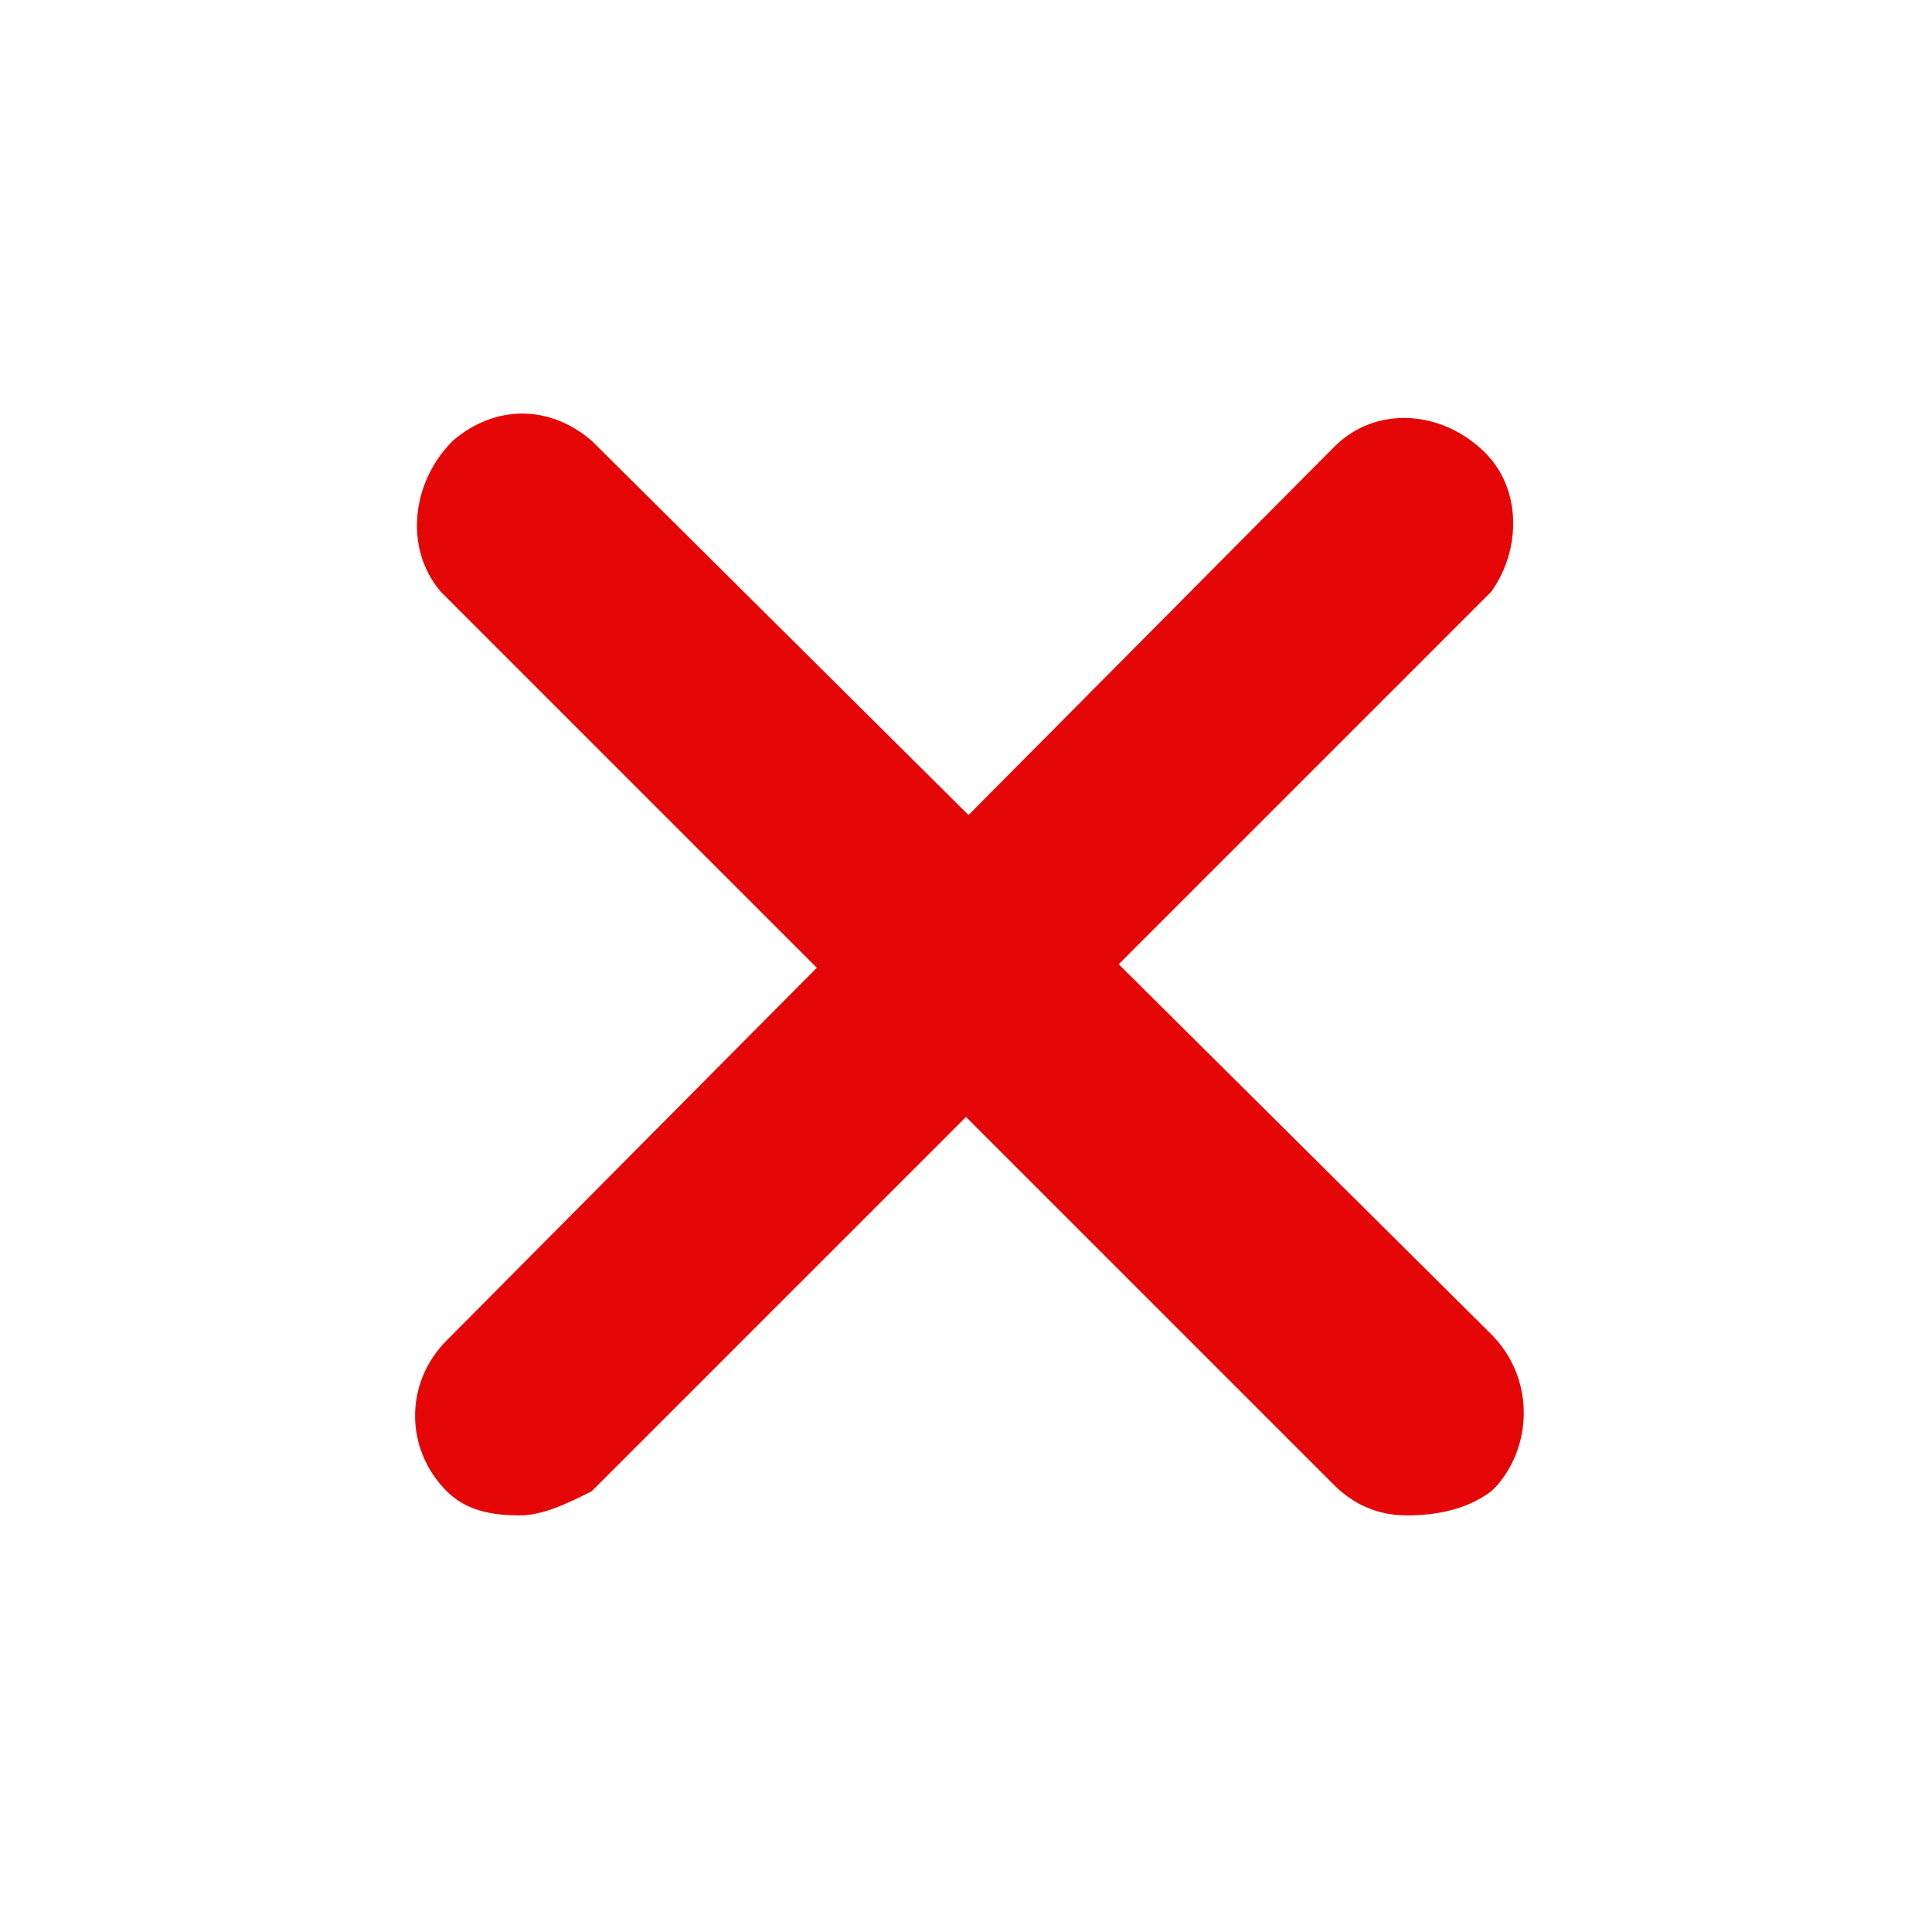 <?xml version="1.0" encoding="utf-8"?>
<!-- Generator: Adobe Illustrator 26.0.0, SVG Export Plug-In . SVG Version: 6.00 Build 0)  -->
<svg version="1.1" id="Layer_1" xmlns="http://www.w3.org/2000/svg" xmlns:xlink="http://www.w3.org/1999/xlink" x="0px" y="0px"
	 viewBox="0 0 32 32" style="enable-background:new 0 0 32 32;" xml:space="preserve">
<style type="text/css">
	.st0{fill:#E50707;}
</style>
<g>
	<g id="close_1_">
		<path class="st0" d="M8.6,25.1c-0.5,0-0.9-0.1-1.2-0.4c-0.7-0.7-0.7-1.8,0-2.5L22.1,7.4c0.7-0.7,1.8-0.6,2.5,0.1
			c0.6,0.6,0.6,1.6,0.1,2.3L9.8,24.7C9.4,24.9,9,25.1,8.6,25.1L8.6,25.1z"/>
		<path class="st0" d="M23.3,25.1c-0.5,0-0.9-0.2-1.2-0.5L7.3,9.8C6.7,9.1,6.8,8,7.5,7.3c0.7-0.6,1.6-0.6,2.3,0l14.9,14.8
			c0.7,0.7,0.7,1.8,0.1,2.5c0,0-0.1,0.1-0.1,0.1C24.3,25,23.8,25.1,23.3,25.1L23.3,25.1z"/>
	</g>
</g>
</svg>
